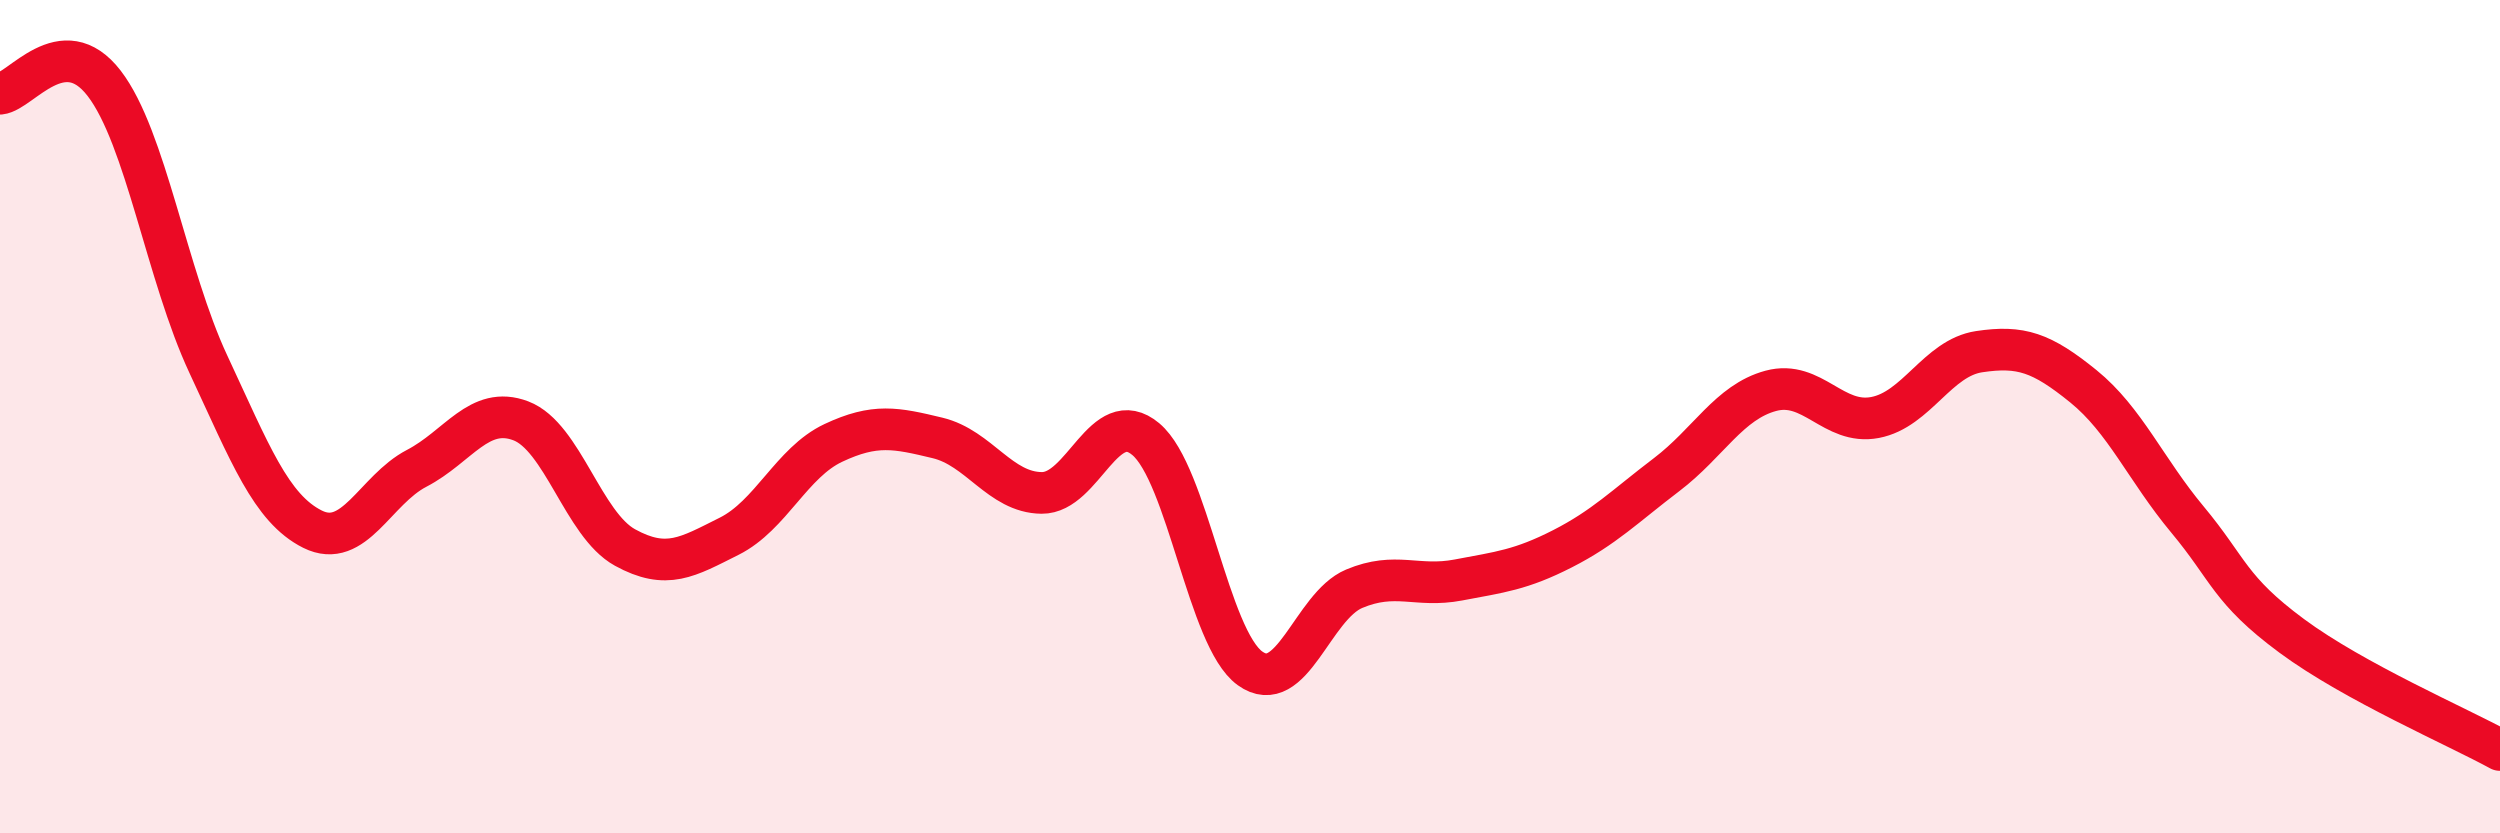 
    <svg width="60" height="20" viewBox="0 0 60 20" xmlns="http://www.w3.org/2000/svg">
      <path
        d="M 0,2.25 C 0.5,2.2 1.5,0.7 2.5,2 C 3.5,3.3 4,6.6 5,8.74 C 6,10.88 6.5,12.2 7.5,12.7 C 8.5,13.2 9,11.76 10,11.24 C 11,10.72 11.5,9.72 12.5,10.1 C 13.5,10.48 14,12.59 15,13.14 C 16,13.69 16.5,13.37 17.5,12.87 C 18.5,12.37 19,11.1 20,10.63 C 21,10.16 21.5,10.27 22.5,10.51 C 23.5,10.75 24,11.82 25,11.83 C 26,11.84 26.5,9.7 27.5,10.54 C 28.5,11.38 29,15.32 30,16.04 C 31,16.76 31.5,14.55 32.5,14.13 C 33.5,13.71 34,14.11 35,13.92 C 36,13.73 36.5,13.68 37.5,13.17 C 38.5,12.66 39,12.15 40,11.39 C 41,10.63 41.5,9.65 42.5,9.38 C 43.5,9.11 44,10.21 45,10.02 C 46,9.83 46.5,8.59 47.5,8.44 C 48.5,8.29 49,8.46 50,9.27 C 51,10.08 51.5,11.27 52.5,12.47 C 53.5,13.67 53.5,14.15 55,15.26 C 56.5,16.37 59,17.45 60,18L60 20L0 20Z"
        fill="#EB0A25"
        opacity="0.1"
        stroke-linecap="round"
        stroke-linejoin="round"
      />
      <path
        d="M 0,2.25 C 0.5,2.2 1.5,0.7 2.5,2 C 3.5,3.3 4,6.6 5,8.74 C 6,10.88 6.5,12.2 7.5,12.7 C 8.5,13.2 9,11.76 10,11.24 C 11,10.72 11.5,9.72 12.5,10.1 C 13.5,10.48 14,12.59 15,13.14 C 16,13.69 16.5,13.37 17.5,12.87 C 18.5,12.37 19,11.1 20,10.63 C 21,10.16 21.5,10.27 22.5,10.51 C 23.5,10.75 24,11.82 25,11.83 C 26,11.84 26.5,9.7 27.5,10.54 C 28.5,11.38 29,15.32 30,16.04 C 31,16.76 31.5,14.55 32.5,14.13 C 33.5,13.71 34,14.11 35,13.92 C 36,13.73 36.5,13.68 37.5,13.17 C 38.5,12.66 39,12.15 40,11.39 C 41,10.63 41.5,9.65 42.5,9.38 C 43.5,9.11 44,10.21 45,10.02 C 46,9.83 46.5,8.59 47.5,8.44 C 48.5,8.29 49,8.46 50,9.27 C 51,10.08 51.5,11.27 52.5,12.47 C 53.5,13.67 53.5,14.15 55,15.26 C 56.5,16.37 59,17.45 60,18"
        stroke="#EB0A25"
        stroke-width="1"
        fill="none"
        stroke-linecap="round"
        stroke-linejoin="round"
      />
    </svg>
  